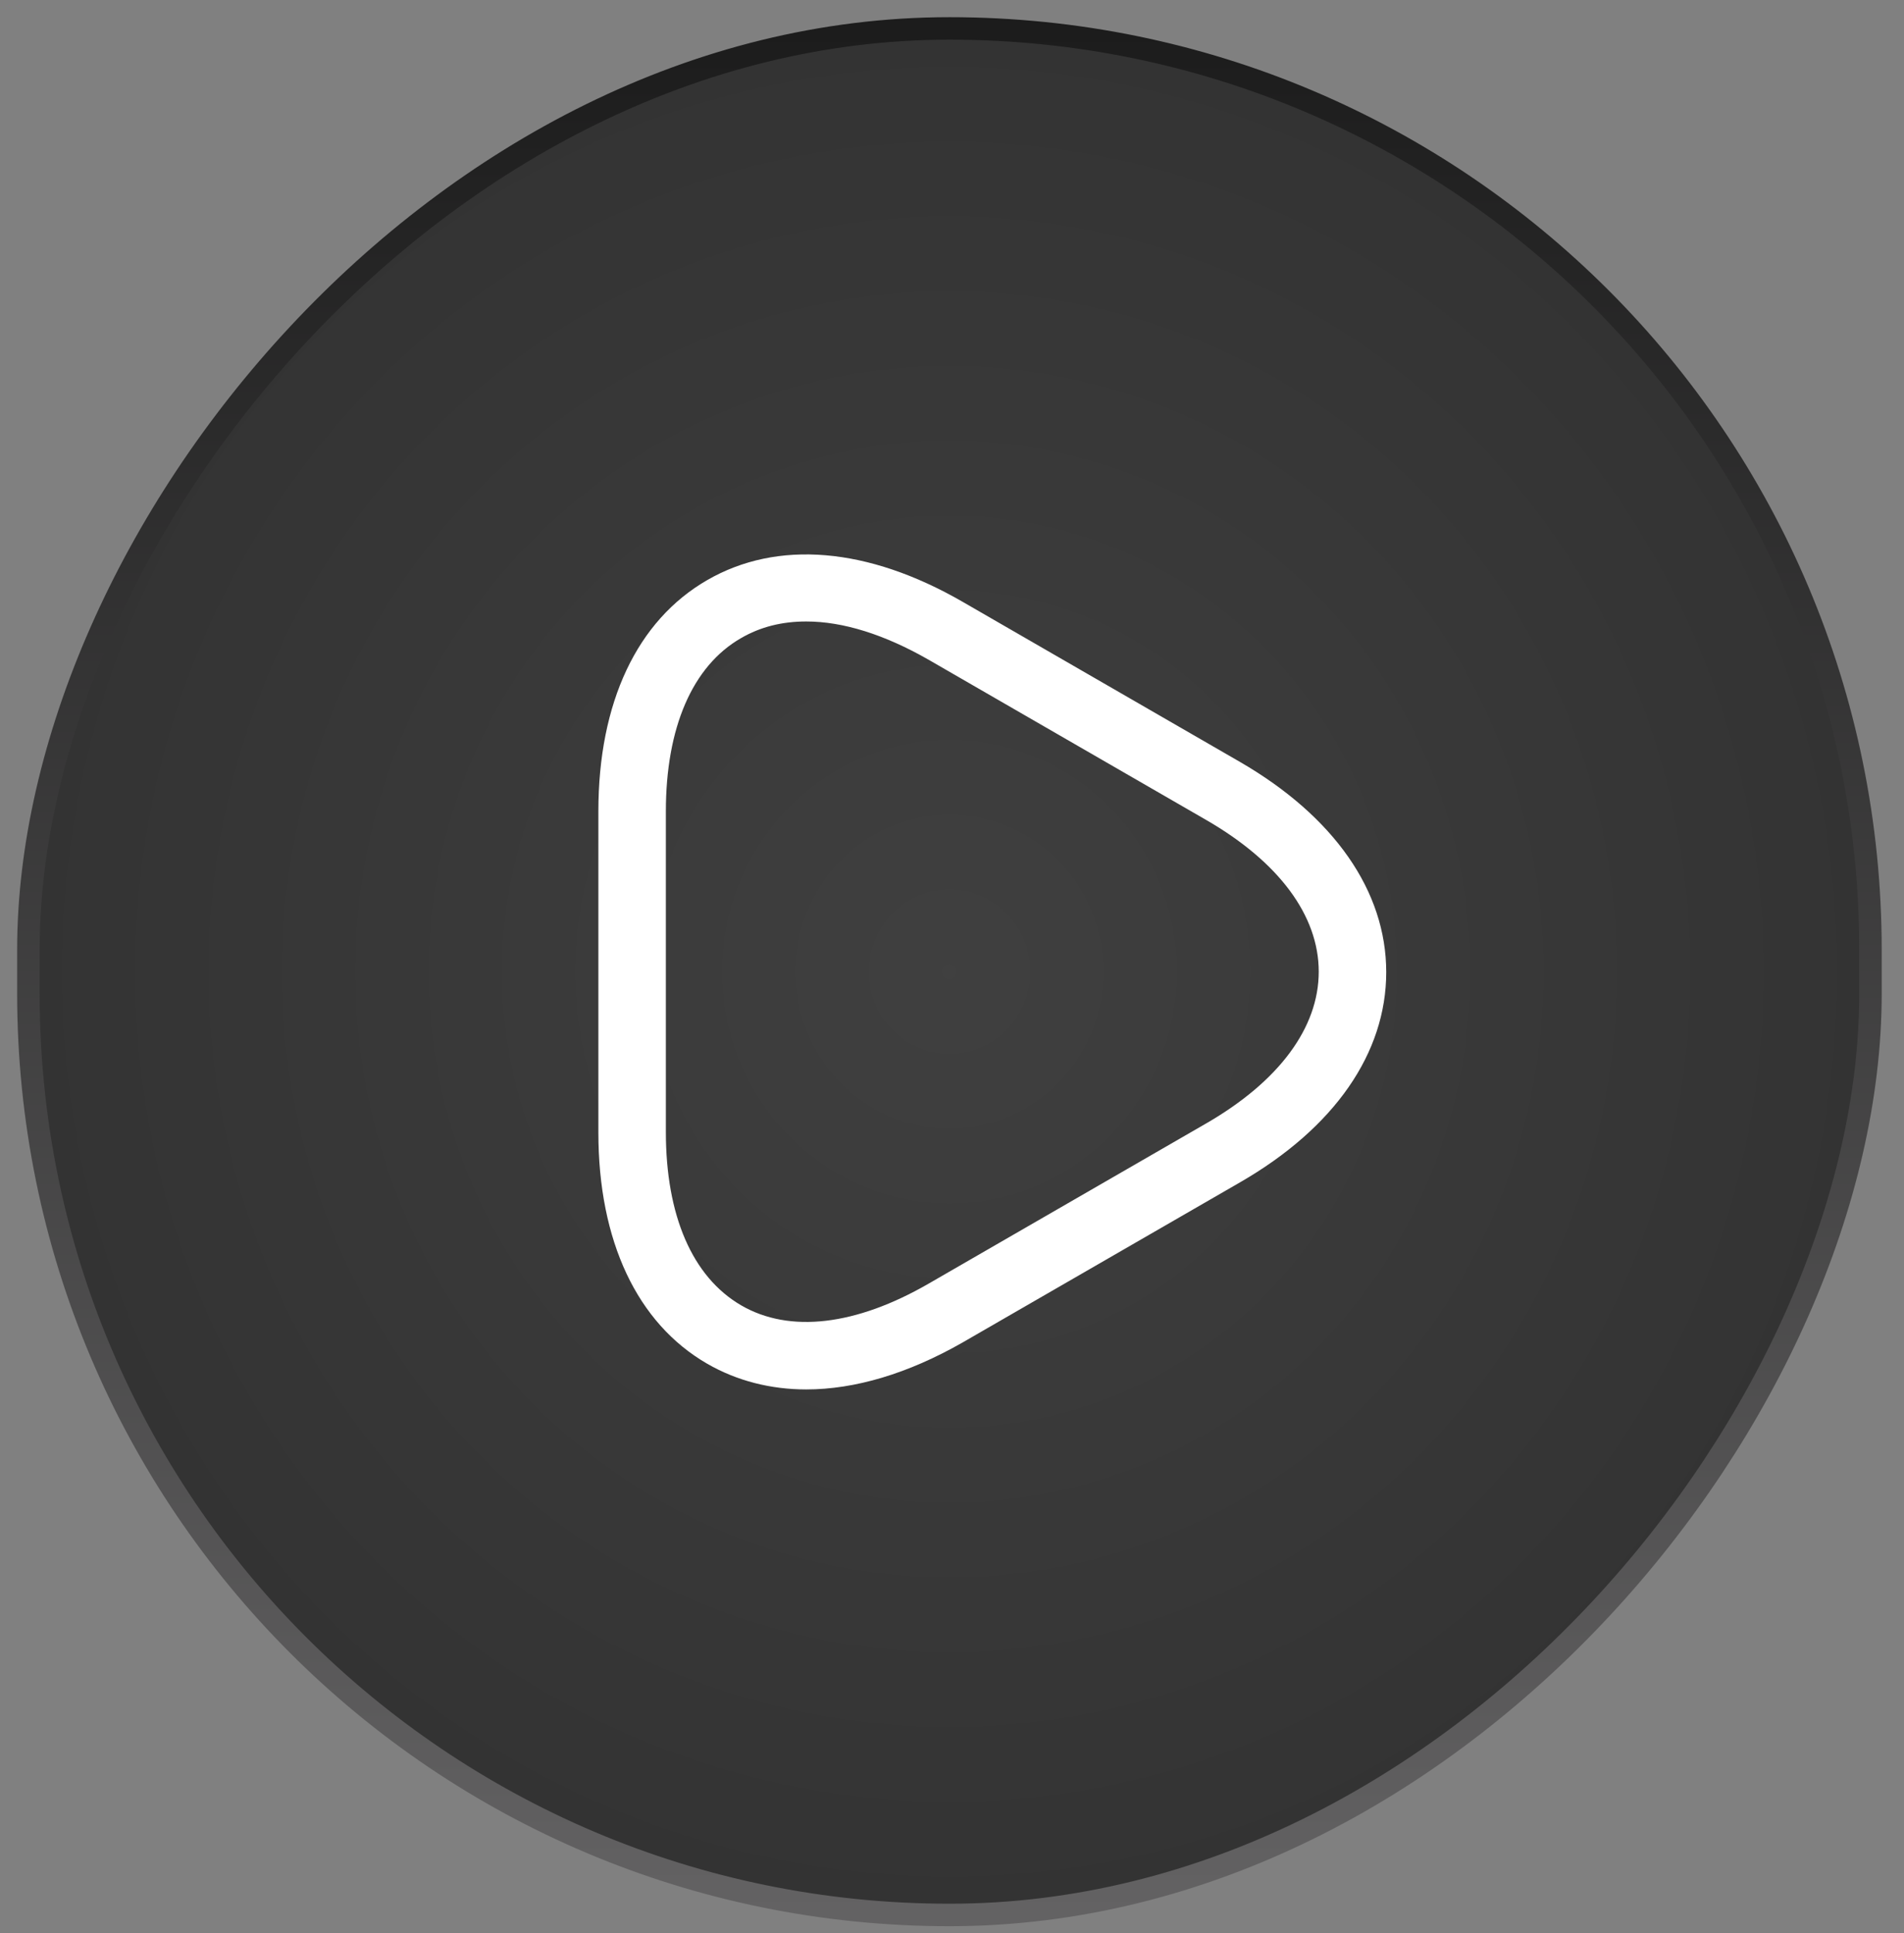 <svg width="67" height="68" viewBox="0 0 67 68" fill="none" xmlns="http://www.w3.org/2000/svg">
<rect x="0" y="0" width="67" height="68" fill="#808080" stroke="none"/>
<rect width="64.821" height="66.357" rx="32.41" transform="matrix(-1 0 0 1 65.82 1)" fill="url(#paint0_radial_631_6181)" fill-opacity="0.6"/>
<rect width="64.821" height="66.357" rx="32.41" transform="matrix(-1 0 0 1 65.82 1)" stroke="url(#paint1_linear_631_6181)" stroke-width="0.791"/>
<path d="M28.371 48.872C27.12 48.872 25.932 48.571 24.887 47.969C22.417 46.544 21.056 43.647 21.056 39.831V28.542C21.056 24.71 22.417 21.828 24.887 20.404C27.357 18.979 30.54 19.248 33.865 21.163L43.634 26.8C46.943 28.716 48.78 31.344 48.78 34.194C48.78 37.044 46.959 39.673 43.634 41.589L33.865 47.225C31.949 48.318 30.081 48.872 28.371 48.872ZM28.371 21.86C27.516 21.86 26.756 22.05 26.075 22.446C24.365 23.428 23.431 25.597 23.431 28.542V39.815C23.431 42.76 24.365 44.913 26.075 45.911C27.785 46.908 30.128 46.623 32.677 45.151L42.447 39.514C44.996 38.042 46.405 36.158 46.405 34.178C46.405 32.199 44.996 30.315 42.447 28.843L32.677 23.206C31.126 22.319 29.669 21.86 28.371 21.86Z" fill="white"/>
<defs>
<radialGradient id="paint0_radial_631_6181" cx="0" cy="0" r="1" gradientUnits="userSpaceOnUse" gradientTransform="translate(32.41 33.178) rotate(90) scale(33.178 32.41)">
<stop stop-color="#151515"/>
<stop offset="1"/>
</radialGradient>
<linearGradient id="paint1_linear_631_6181" x1="32.41" y1="0" x2="32.41" y2="66.357" gradientUnits="userSpaceOnUse">
<stop stop-color="#1C1C1C"/>
<stop offset="1" stop-color="#636263"/>
</linearGradient>
</defs>
</svg>
